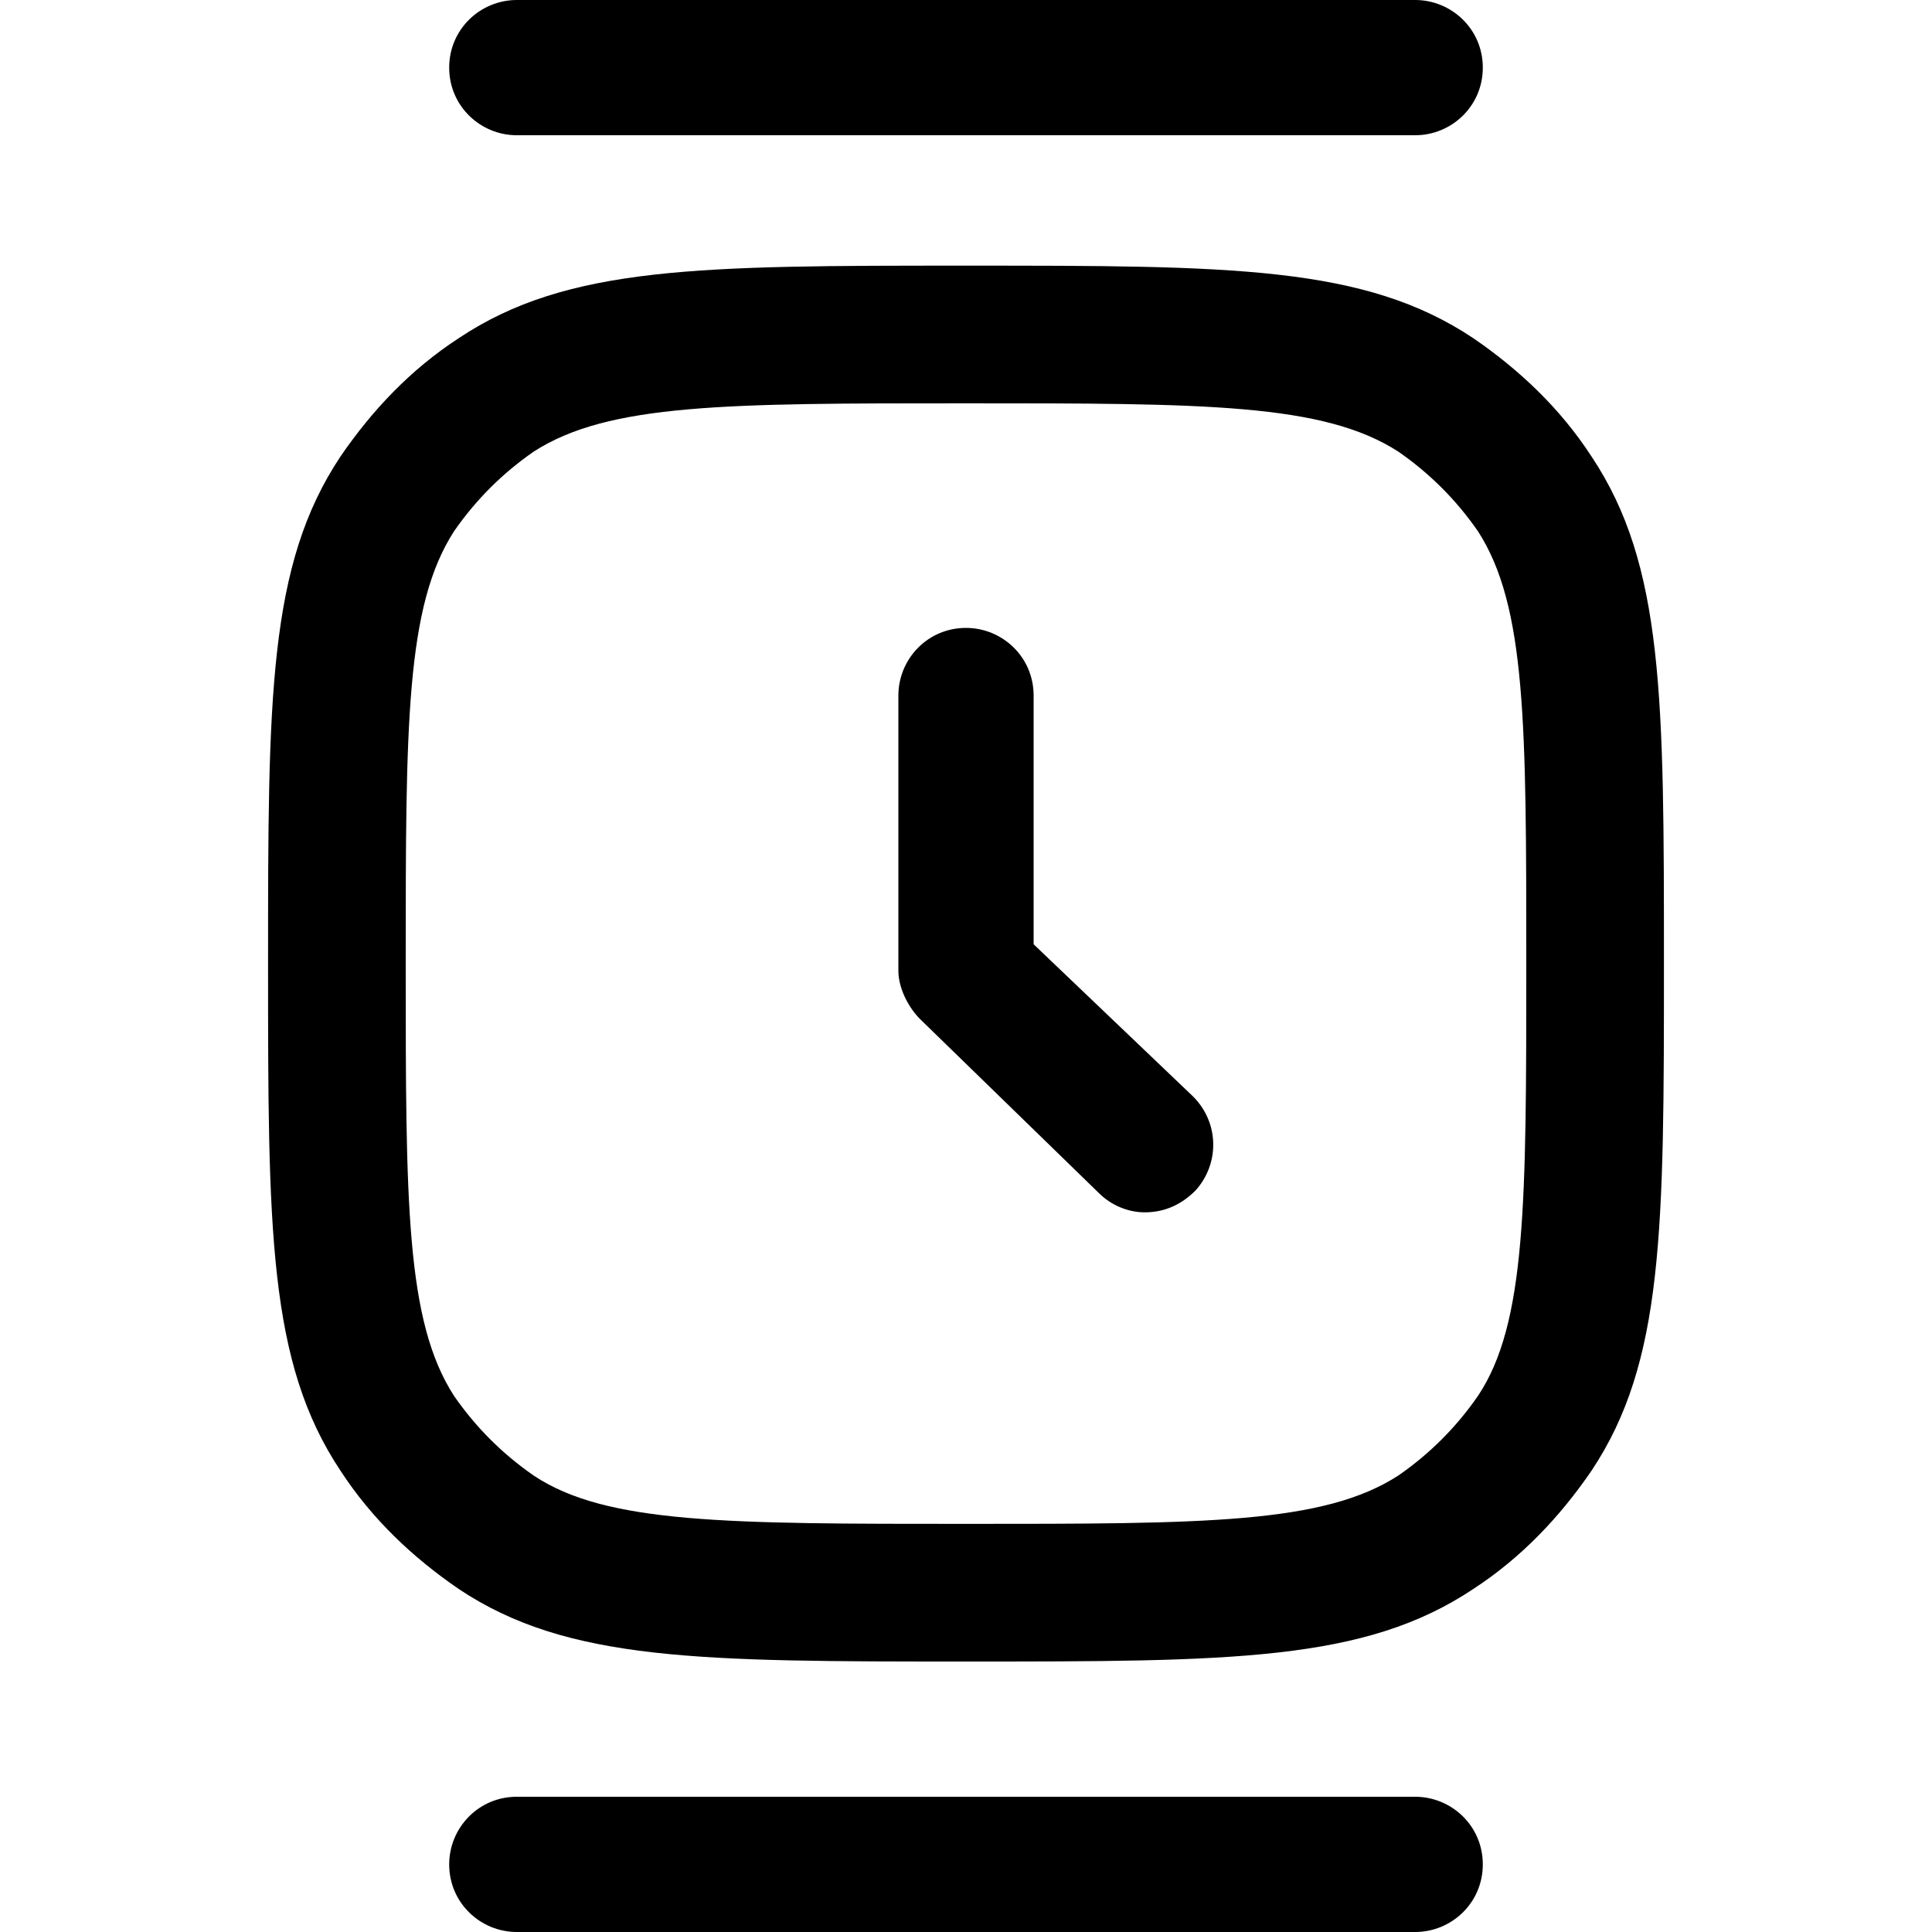 <?xml version="1.0" encoding="UTF-8"?> <svg xmlns="http://www.w3.org/2000/svg" xmlns:xlink="http://www.w3.org/1999/xlink" version="1.1" id="图层_1" x="0px" y="0px" width="80px" height="80px" viewBox="0 0 80 80" style="enable-background:new 0 0 80 80;" xml:space="preserve"> <path d="M40,68.8c-11,0-16.5,0-21-3c-1.9-1.3-3.6-2.9-4.9-4.9c-3-4.5-3-10-3-21c0-11,0-16.5,3-21c1.3-1.9,2.9-3.6,4.9-4.9 c4.5-3,10-3,21-3c11,0,16.5,0,21,3c1.9,1.3,3.6,2.9,4.9,4.9c3,4.5,3,10,3,21c0,11,0,16.5-3,21c-1.3,1.9-2.9,3.6-4.9,4.9 C56.5,68.8,51,68.8,40,68.8z M40,16.7c-9.9,0-14.8,0-17.9,2c-1.3,0.9-2.4,2-3.3,3.3c-2,3.1-2,8-2,17.9s0,14.8,2,17.9 c0.9,1.3,2,2.4,3.3,3.3c3,2,8,2,17.9,2s14.8,0,17.9-2c1.3-0.9,2.4-2,3.3-3.3c2-3,2-8,2-17.9s0-14.8-2-17.9c-0.9-1.3-2-2.4-3.3-3.3 C54.8,16.7,49.9,16.7,40,16.7z"></path> <path d="M47.4,50.2c-0.7,0-1.4-0.3-1.9-0.8l-7.4-7.2c-0.5-0.5-0.9-1.3-0.9-2V28.8c0-1.5,1.2-2.8,2.8-2.8c1.5,0,2.8,1.2,2.8,2.8v10.3 l6.6,6.3c1.1,1.1,1.1,2.8,0.1,3.9C48.9,49.9,48.2,50.2,47.4,50.2z"></path> <path d="M58.6,5.6H21.4c-1.5,0-2.8-1.2-2.8-2.8S19.9,0,21.4,0h37.2c1.5,0,2.8,1.2,2.8,2.8S60.1,5.6,58.6,5.6z"></path> <path d="M58.6,80H21.4c-1.5,0-2.8-1.2-2.8-2.8c0-1.5,1.2-2.8,2.8-2.8h37.2c1.5,0,2.8,1.2,2.8,2.8C61.4,78.8,60.1,80,58.6,80z"></path> </svg> 
